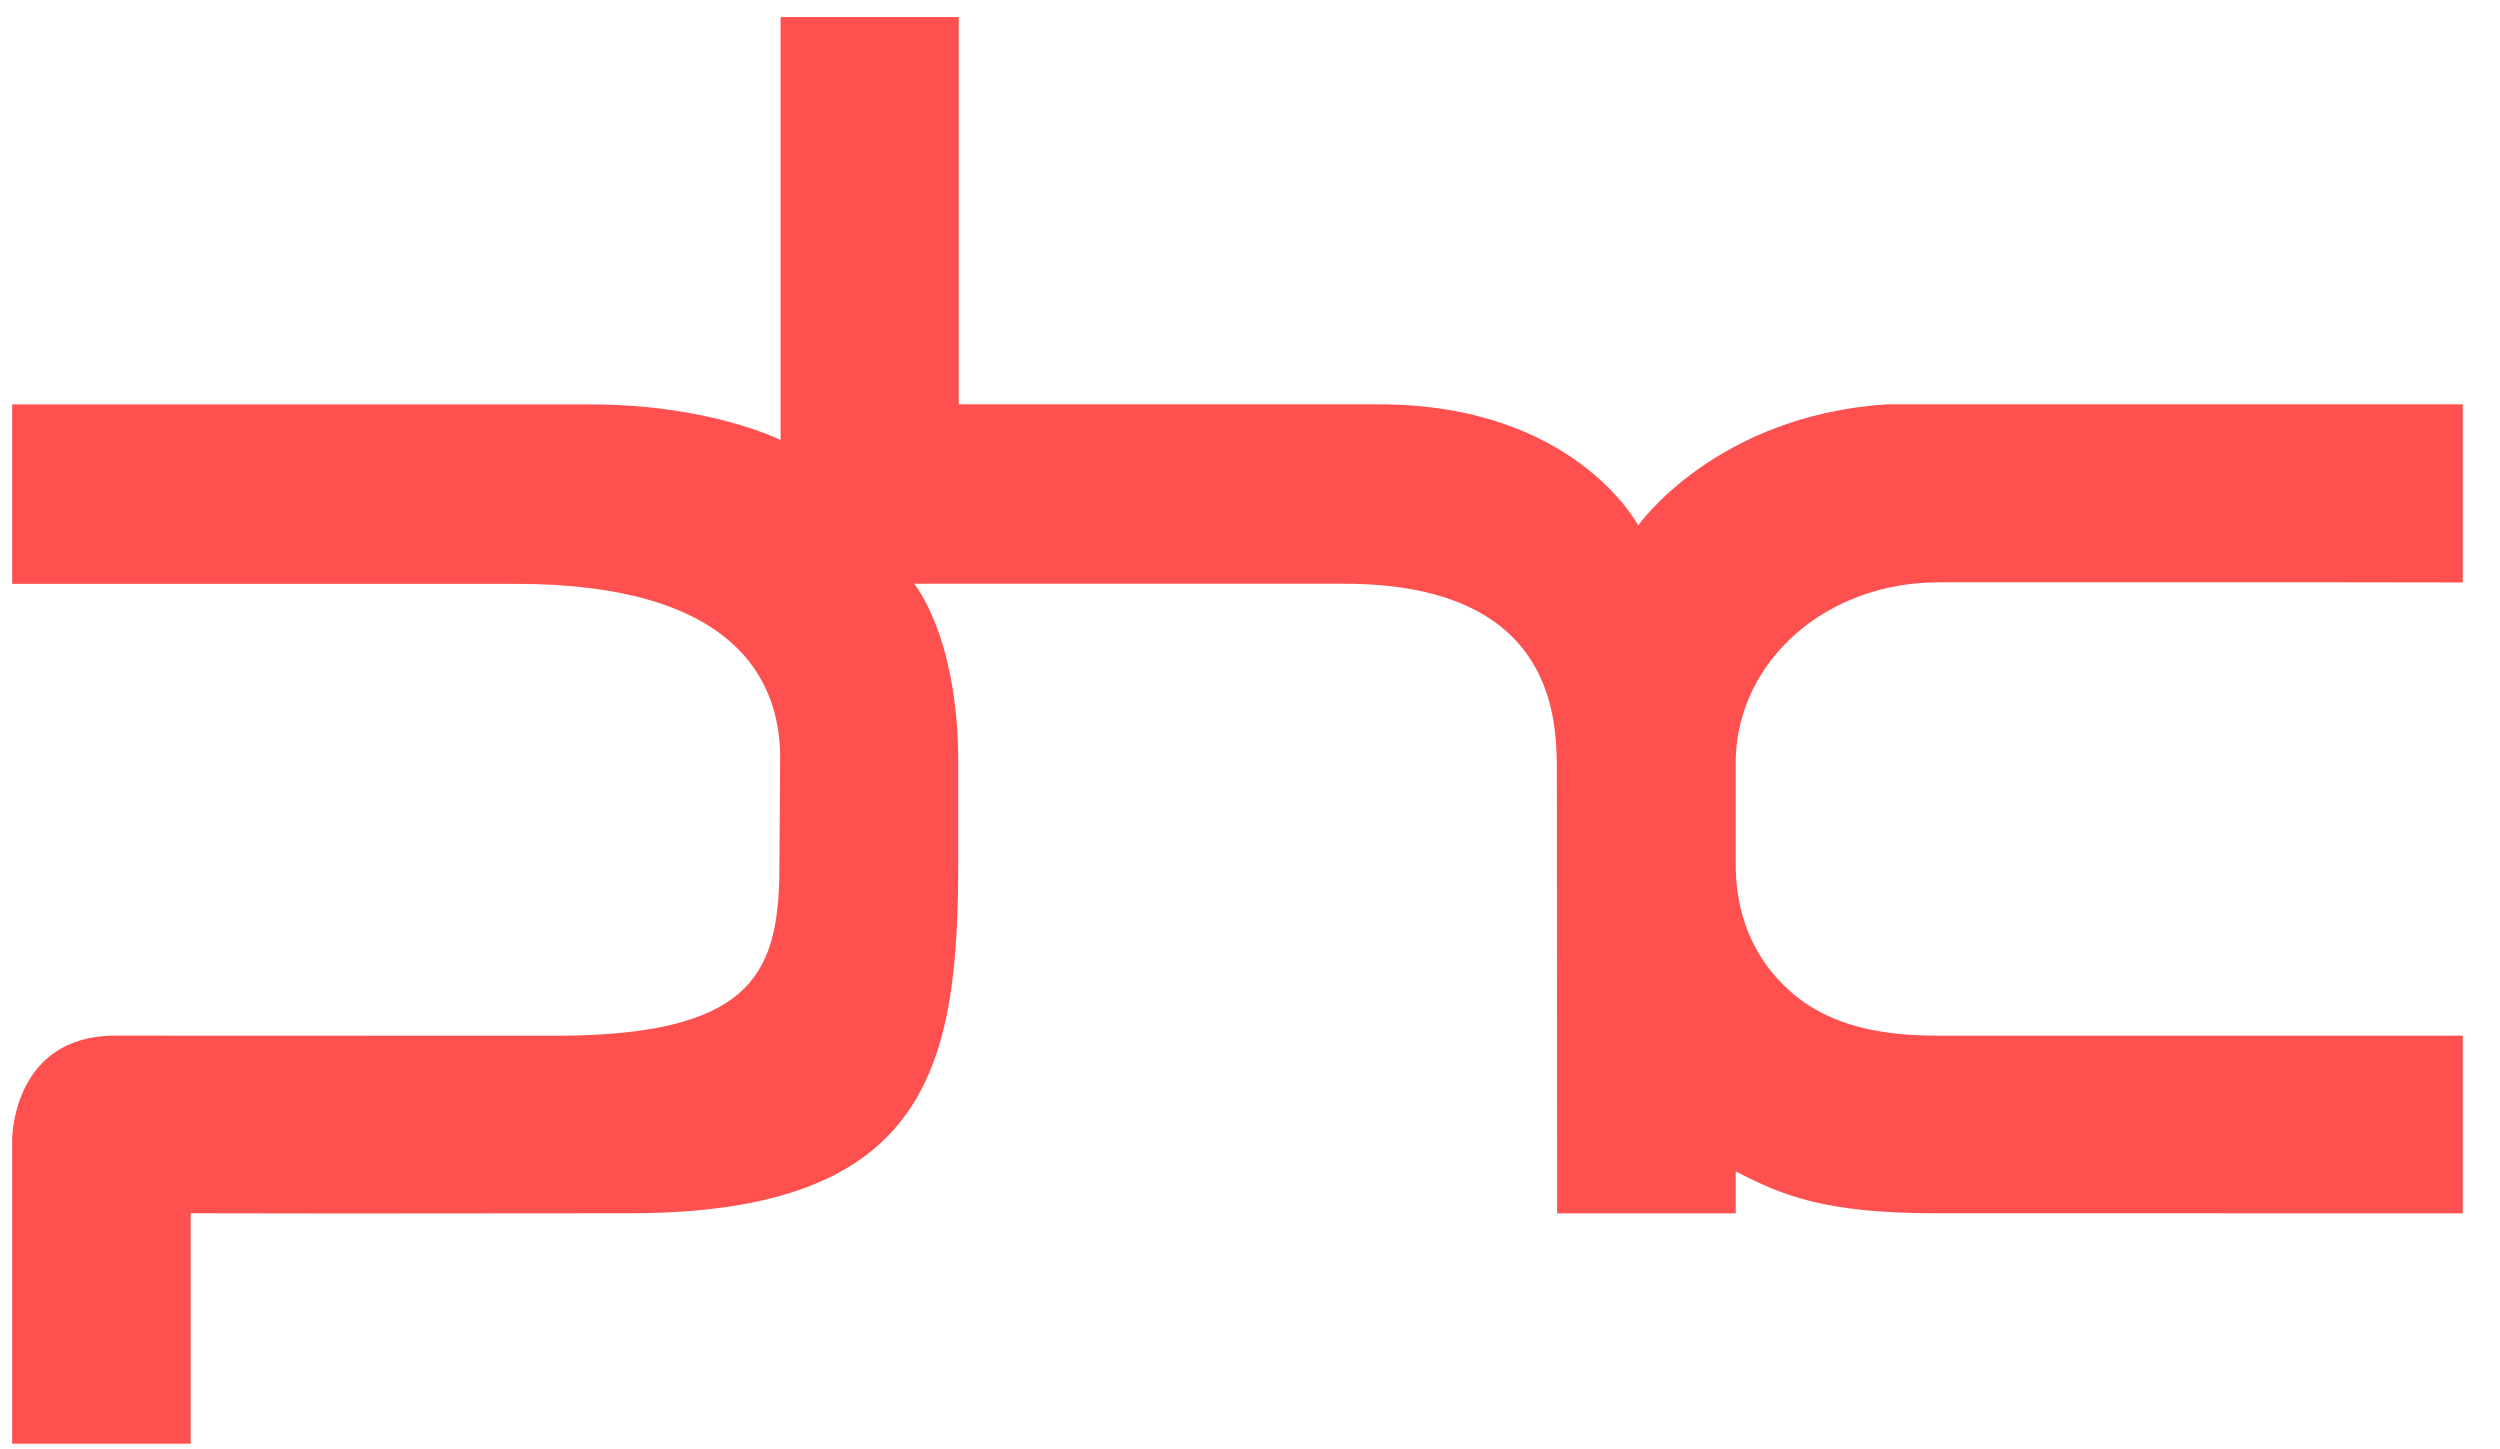 <svg width="69" height="40" viewBox="0 0 69 40" fill="none" xmlns="http://www.w3.org/2000/svg">
<path d="M53.513 16.071H64.42L67.972 16.076V11.16H52.071C47.338 11.473 45.214 14.501 45.214 14.501C45.214 14.501 43.468 11.16 38.063 11.16H26.461V0.471H21.544V12.144C21.544 12.144 19.59 11.162 16.313 11.162H0.336V16.114H14.241C20.215 16.114 21.532 18.709 21.532 20.91L21.509 24.22C21.444 26.942 20.649 28.587 15.3 28.587L3.186 28.583C0.336 28.583 0.336 31.439 0.336 31.439V39.845H5.264V33.486L9.355 33.492L17.378 33.486C25.719 33.486 26.448 29.327 26.448 23.741C26.448 22.537 26.448 20.962 26.448 20.911C26.413 17.501 25.233 16.125 25.232 16.111H37.097C42.854 16.111 42.934 19.777 42.969 21.049L42.977 33.488H47.906V32.33C49.2 32.998 50.353 33.486 53.418 33.486C53.614 33.486 67.972 33.488 67.972 33.488V28.584H53.47C51.95 28.584 50.516 28.33 49.43 27.378C48.378 26.455 47.876 25.189 47.906 23.73V20.918C47.997 18.201 50.419 16.072 53.513 16.072V16.071Z" fill="#FF5050"/>
</svg>
